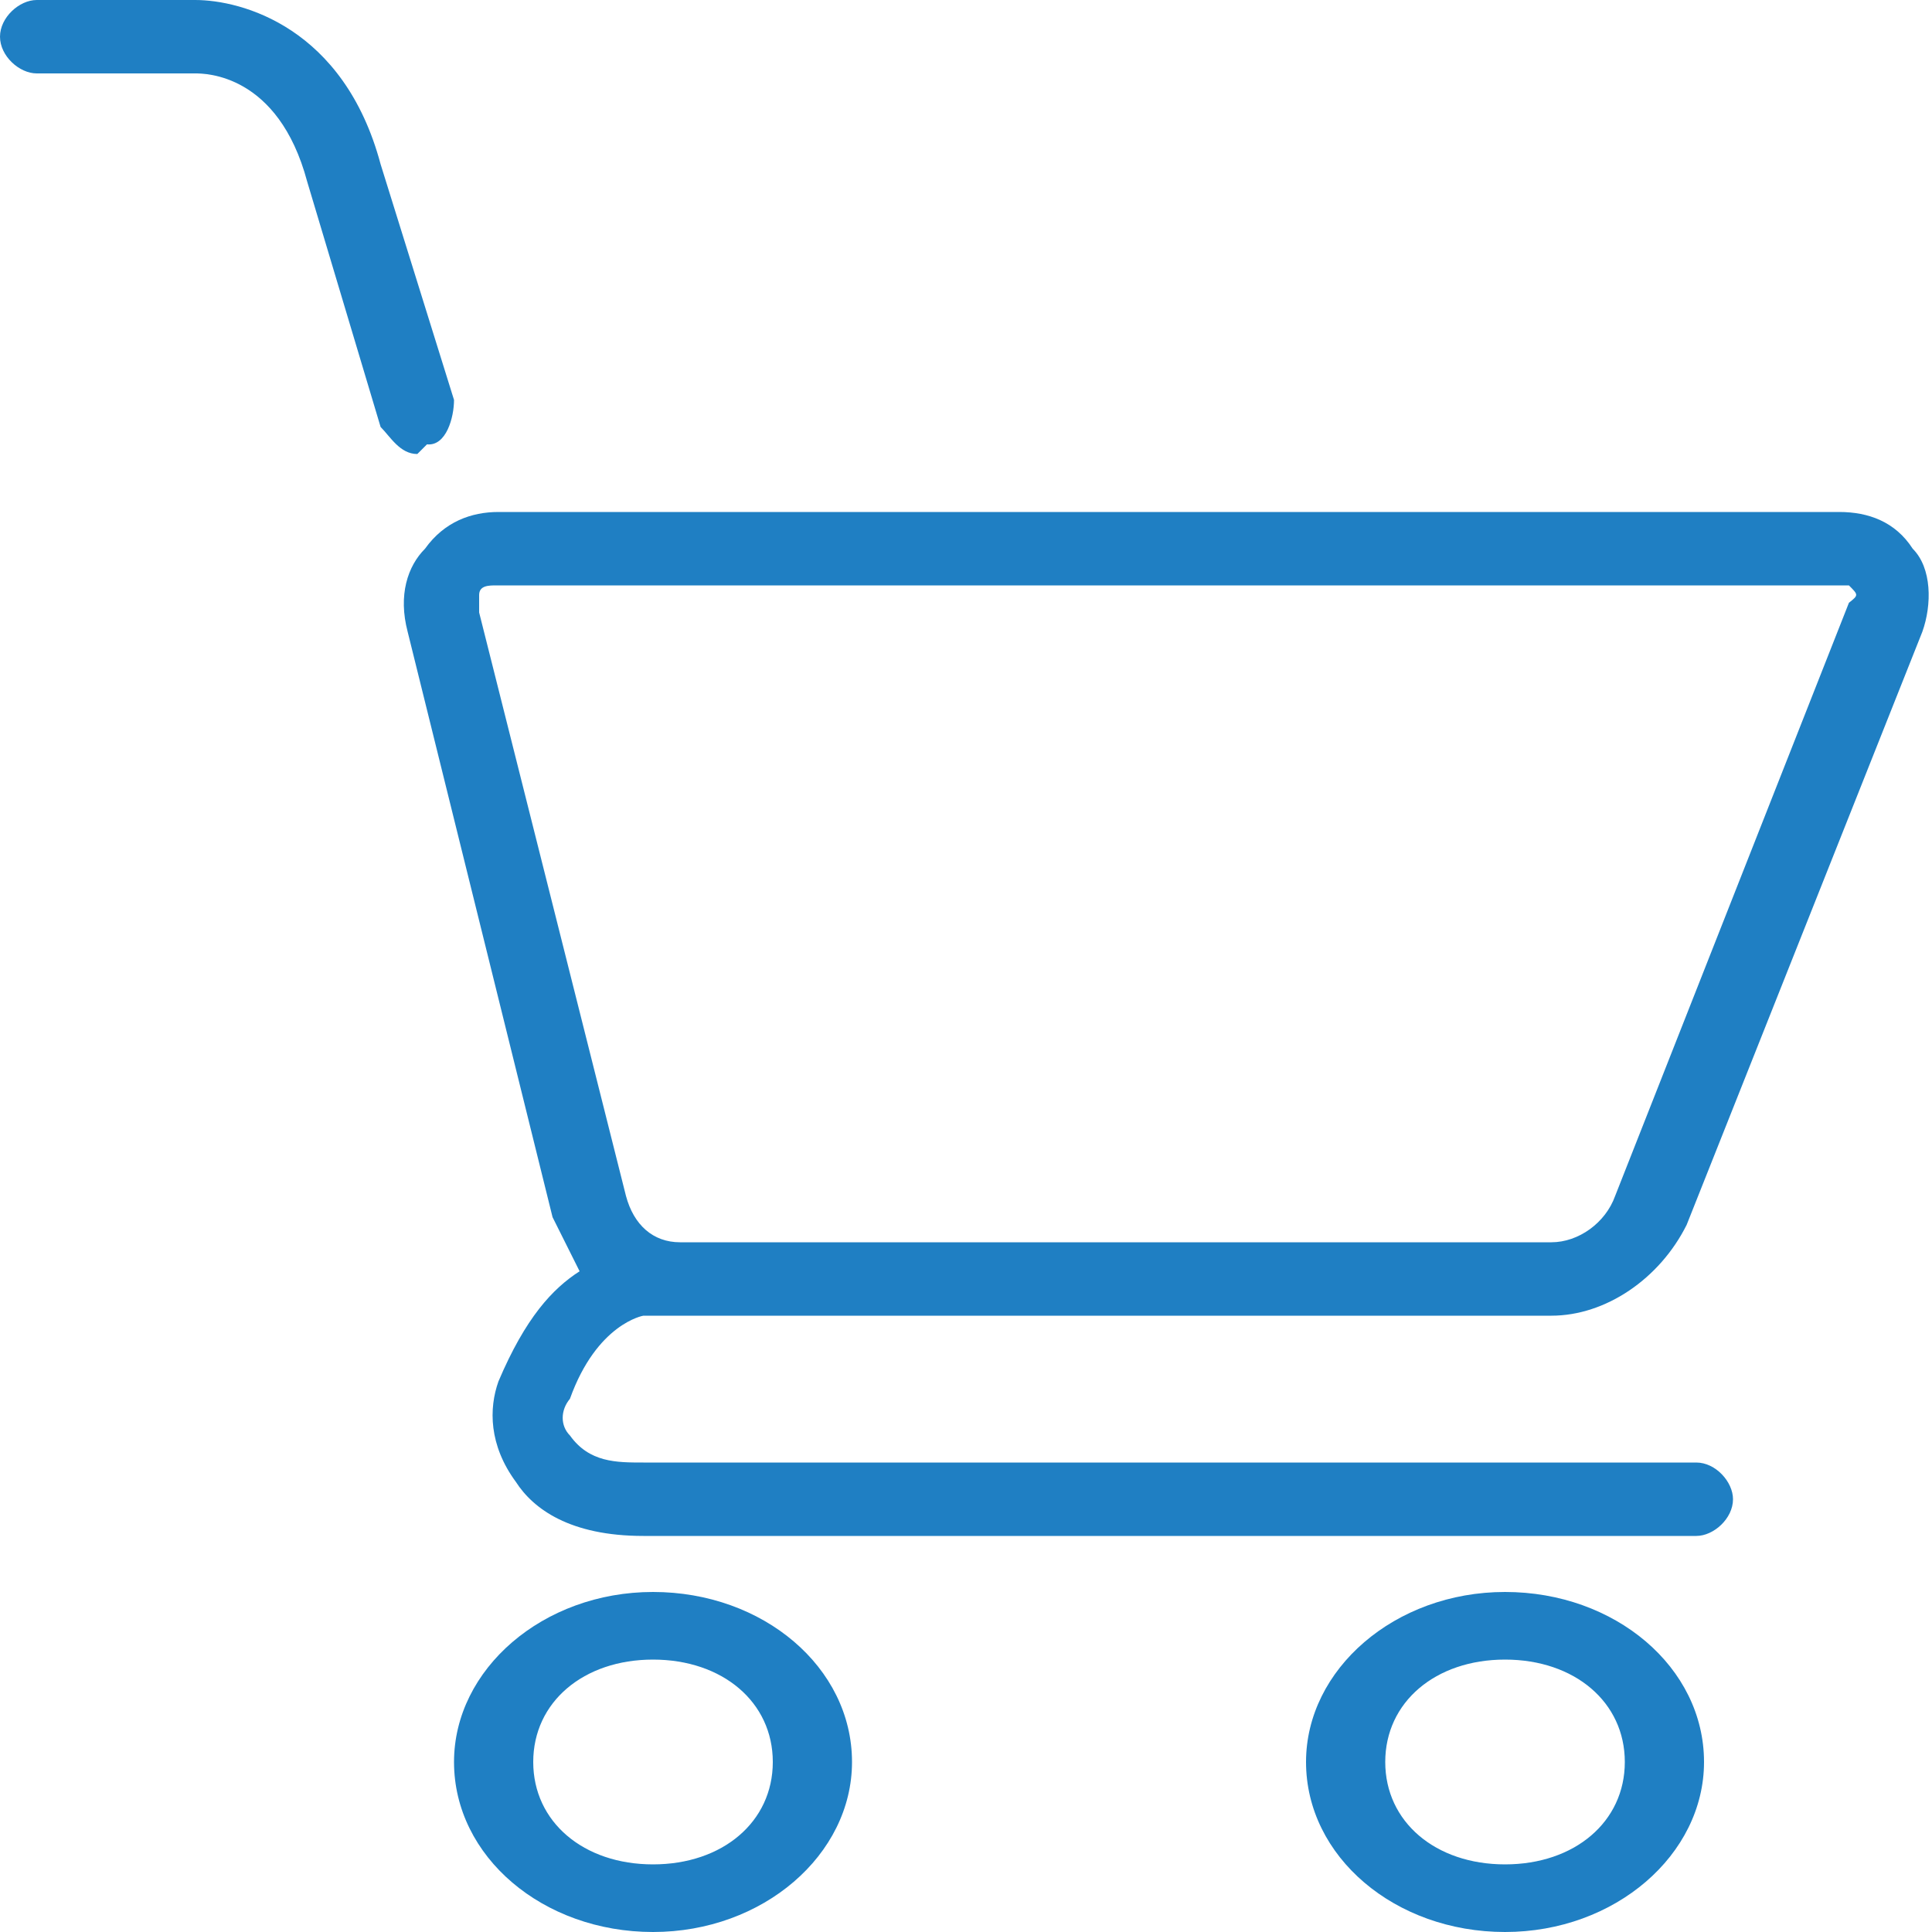 <?xml version="1.0" encoding="utf-8"?>
<!-- Generator: Adobe Illustrator 21.1.0, SVG Export Plug-In . SVG Version: 6.00 Build 0)  -->
<svg version="1.1" id="Layer_1" xmlns="http://www.w3.org/2000/svg" xmlns:xlink="http://www.w3.org/1999/xlink" x="0px" y="0px"
	 viewBox="0 0 100 100" style="enable-background:new 0 0 100 100;" xml:space="preserve">
<g>
	<path style="fill:none;" d="M0,0h100v100H0V0z"/>
	<path style="fill:#1F7FC3;" d="M33.3,68.1h47c2.8,0,5.6-1.9,7-4.7l12.2-30.7c0.5-1.4,0.5-3.3-0.5-4.3c-0.9-1.4-2.3-1.9-3.8-1.9
		H25.8c-1.4,0-2.8,0.5-3.8,1.9c-0.9,0.9-1.4,2.4-0.9,4.3l7.5,30.3l1.4,2.8c-1.4,0.9-2.8,2.4-4.2,5.7c-0.5,1.4-0.5,3.3,0.9,5.2
		c0.9,1.4,2.8,2.8,6.6,2.8h54.5c0.9,0,1.9-0.9,1.9-1.9c0-0.9-0.9-1.9-1.9-1.9H33.3c-1.4,0-2.8,0-3.8-1.4c-0.5-0.5-0.5-1.3,0-1.9
		C30.9,68.5,33.3,68.1,33.3,68.1z M24.8,31.7v-0.9c0-0.5,0.5-0.5,0.9-0.5h70c0.5,0.5,0.5,0.5,0,0.9L83.6,61.9
		c-0.5,1.4-1.9,2.4-3.3,2.4H35.2c-1.4,0-2.4-0.9-2.8-2.4L24.8,31.7z M23.5,20.7L19.7,8.5C17.8,1.4,12.5,0,10.1,0H1.9
		C1,0,0,0.9,0,1.9s1,1.9,1.9,1.9h8.2c0.5,0,4.3,0,5.8,5.6l3.8,12.7c0.5,0.5,1,1.4,1.9,1.4l0.5-0.5C23.1,23.1,23.5,21.6,23.5,20.7
		L23.5,20.7z M33.8,82.4c-5.7,0-10.3,4-10.3,8.8c0,4.9,4.6,8.8,10.3,8.8s10.3-4,10.3-8.8C44.1,86.3,39.5,82.4,33.8,82.4z M33.8,96.5
		c-3.6,0-6.2-2.2-6.2-5.3s2.6-5.3,6.2-5.3s6.2,2.2,6.2,5.3S37.4,96.5,33.8,96.5z M77.9,82.4c-5.7,0-10.3,4-10.3,8.8
		c0,4.9,4.6,8.8,10.3,8.8c5.7,0,10.3-4,10.3-8.8C88.2,86.3,83.6,82.4,77.9,82.4z M77.9,96.5c-3.6,0-6.2-2.2-6.2-5.3s2.6-5.3,6.2-5.3
		s6.2,2.2,6.2,5.3S81.5,96.5,77.9,96.5z"/>
</g>
</svg>
